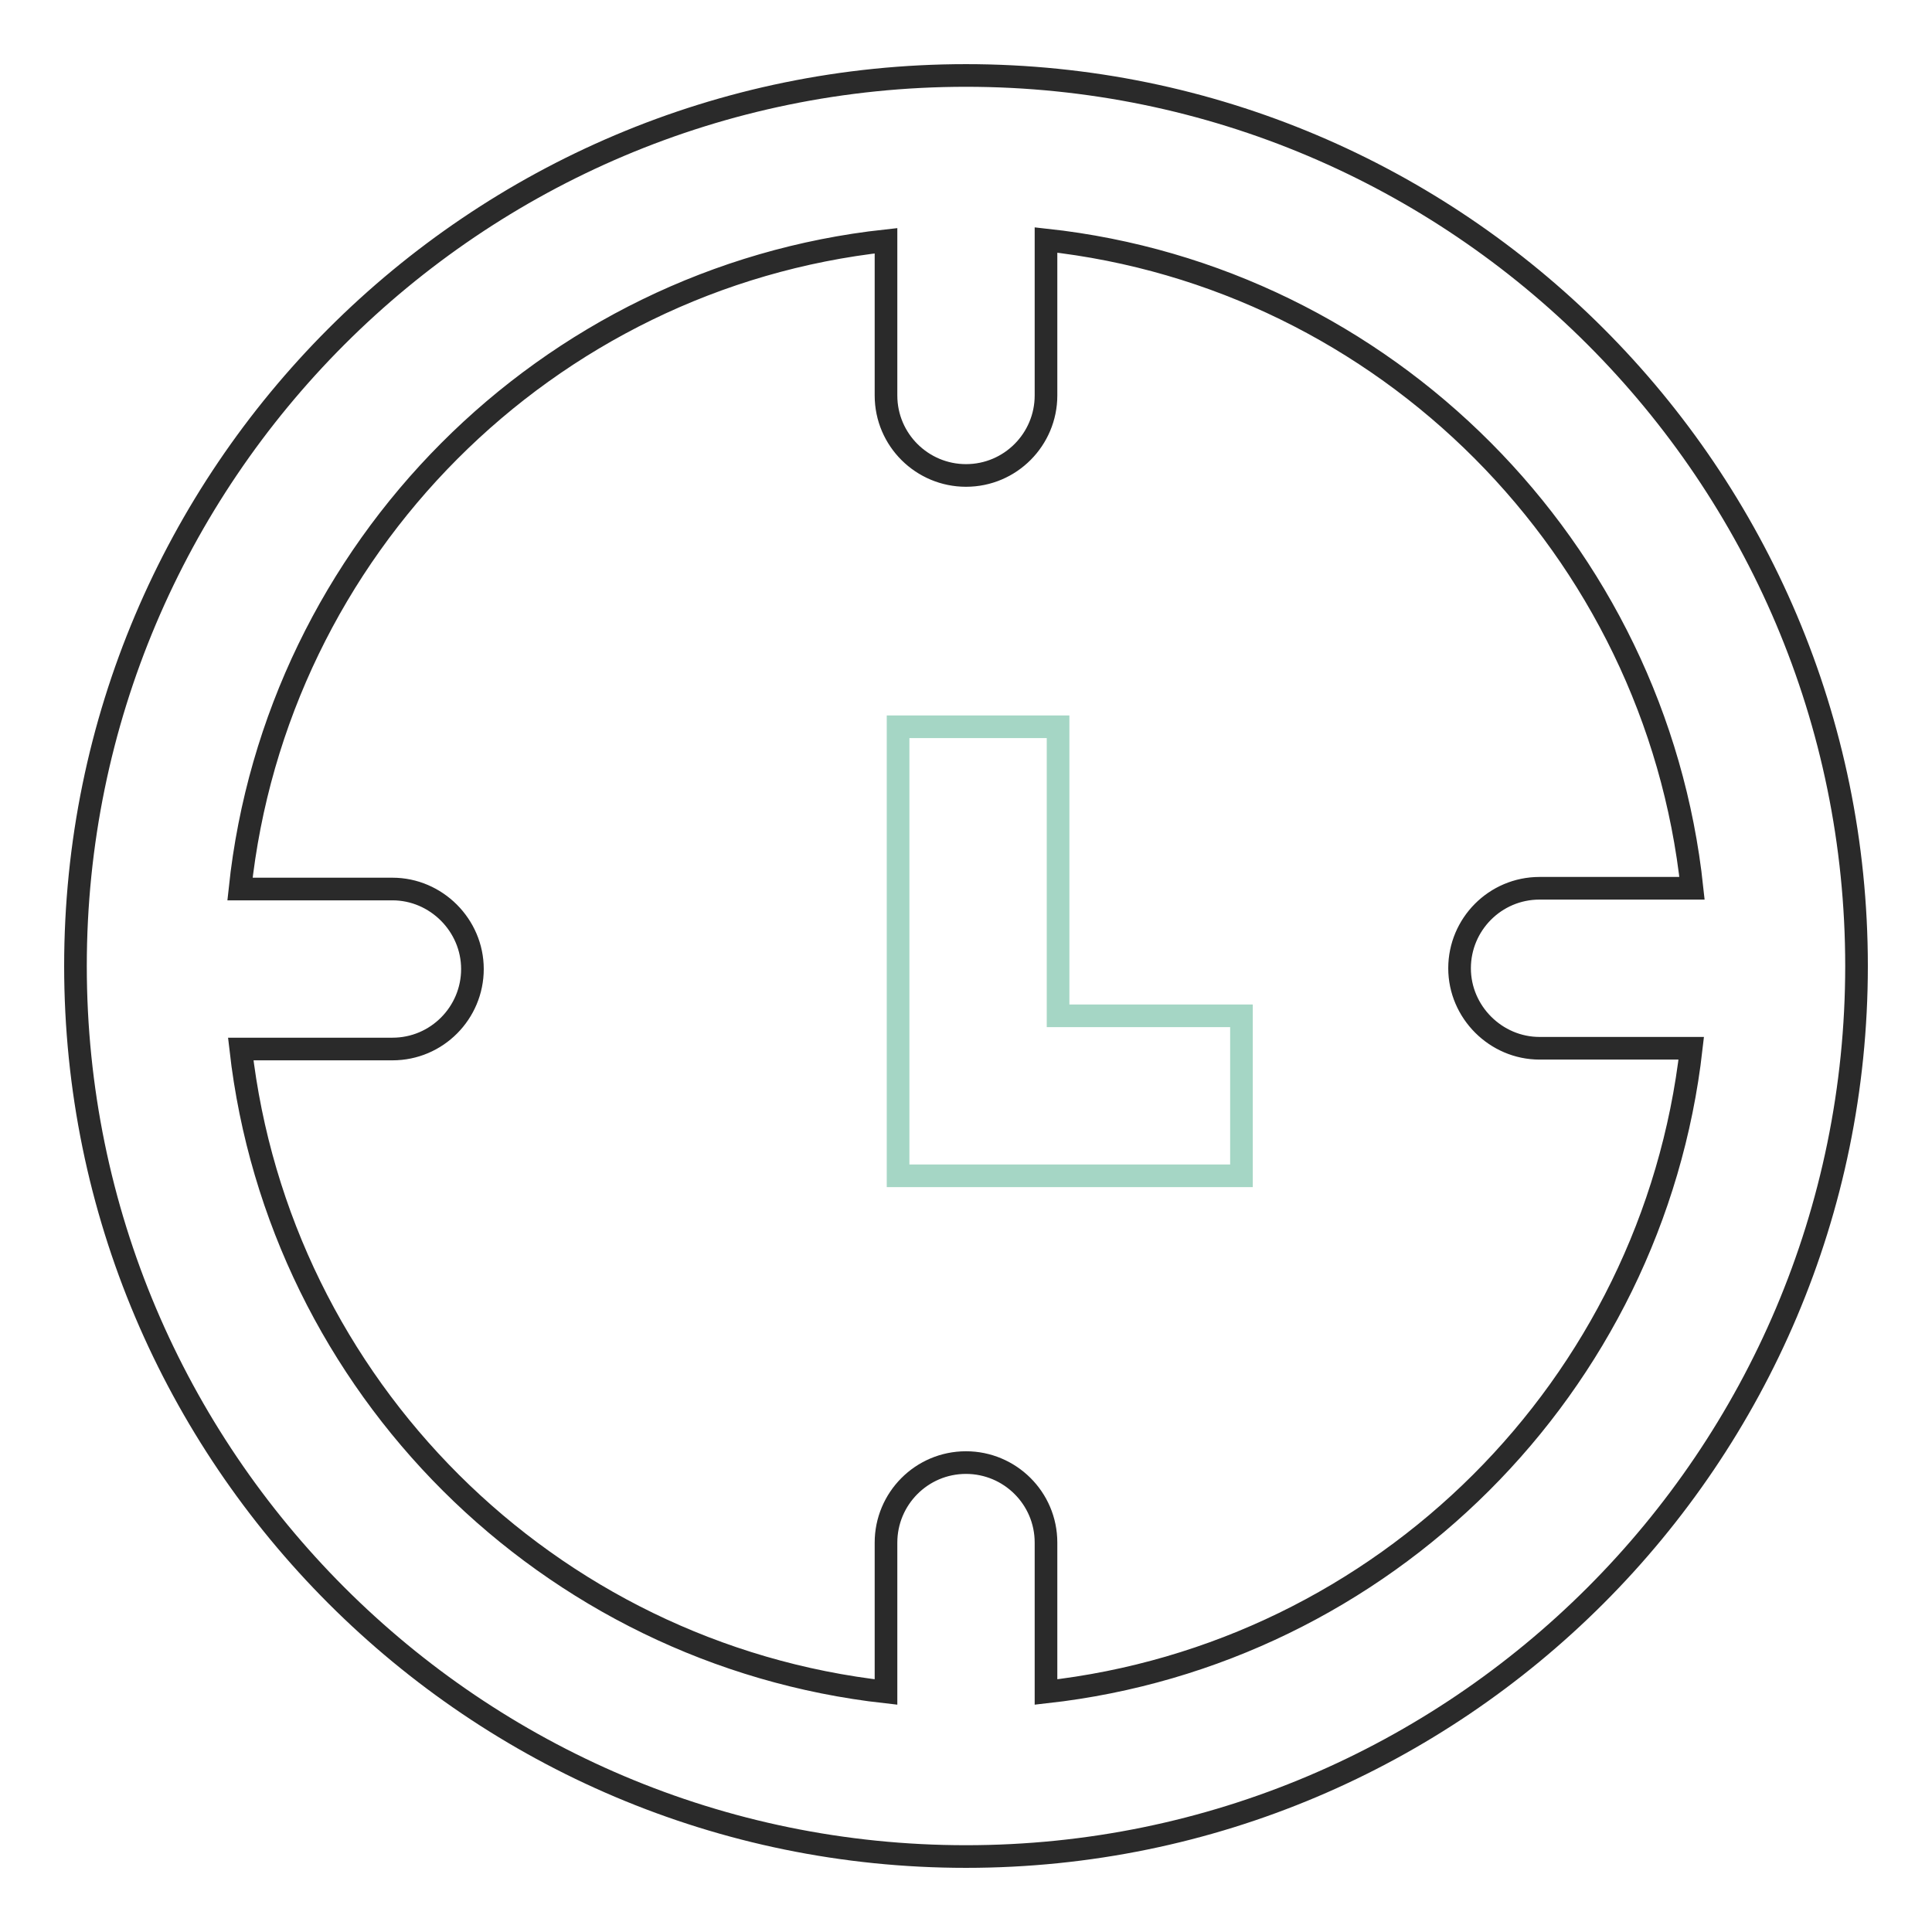 <?xml version="1.0" encoding="utf-8"?>
<!-- Svg Vector Icons : http://www.onlinewebfonts.com/icon -->
<!DOCTYPE svg PUBLIC "-//W3C//DTD SVG 1.1//EN" "http://www.w3.org/Graphics/SVG/1.1/DTD/svg11.dtd">
<svg version="1.1" xmlns="http://www.w3.org/2000/svg" xmlns:xlink="http://www.w3.org/1999/xlink" x="0px" y="0px" viewBox="0 0 256 256" enable-background="new 0 0 256 256" xml:space="preserve">
<g> <path stroke-width="3" fill-opacity="0" stroke="#2a2a2a"  d="M128,10C62.9,10,10,62.9,10,128s52.9,118,118,118c65.1,0,118-52.9,118-118S193.1,10,128,10z M138.6,224.2 v-19.8c0-5.9-4.8-10.6-10.6-10.6c-5.9,0-10.6,4.8-10.6,10.6v19.8C72.6,219.2,37,183.7,31.9,139h20.1c5.9,0,10.6-4.8,10.6-10.6 s-4.8-10.6-10.6-10.6H31.8c4.8-45.1,40.6-81,85.6-85.9v20.5c0,5.9,4.8,10.6,10.6,10.6c5.9,0,10.6-4.8,10.6-10.6V31.8 c45,4.9,80.8,40.9,85.6,85.9h-20.2c-5.9,0-10.6,4.8-10.6,10.6s4.8,10.6,10.6,10.6h20.1C219,183.7,183.4,219.2,138.6,224.2 L138.6,224.2z"/> <path stroke-width="3" fill-opacity="0" stroke="#a5d6c5"  d="M140.2,134.5V96.3h-21.2v59.5h45.5v-21.2H140.2z"/></g>
</svg>
